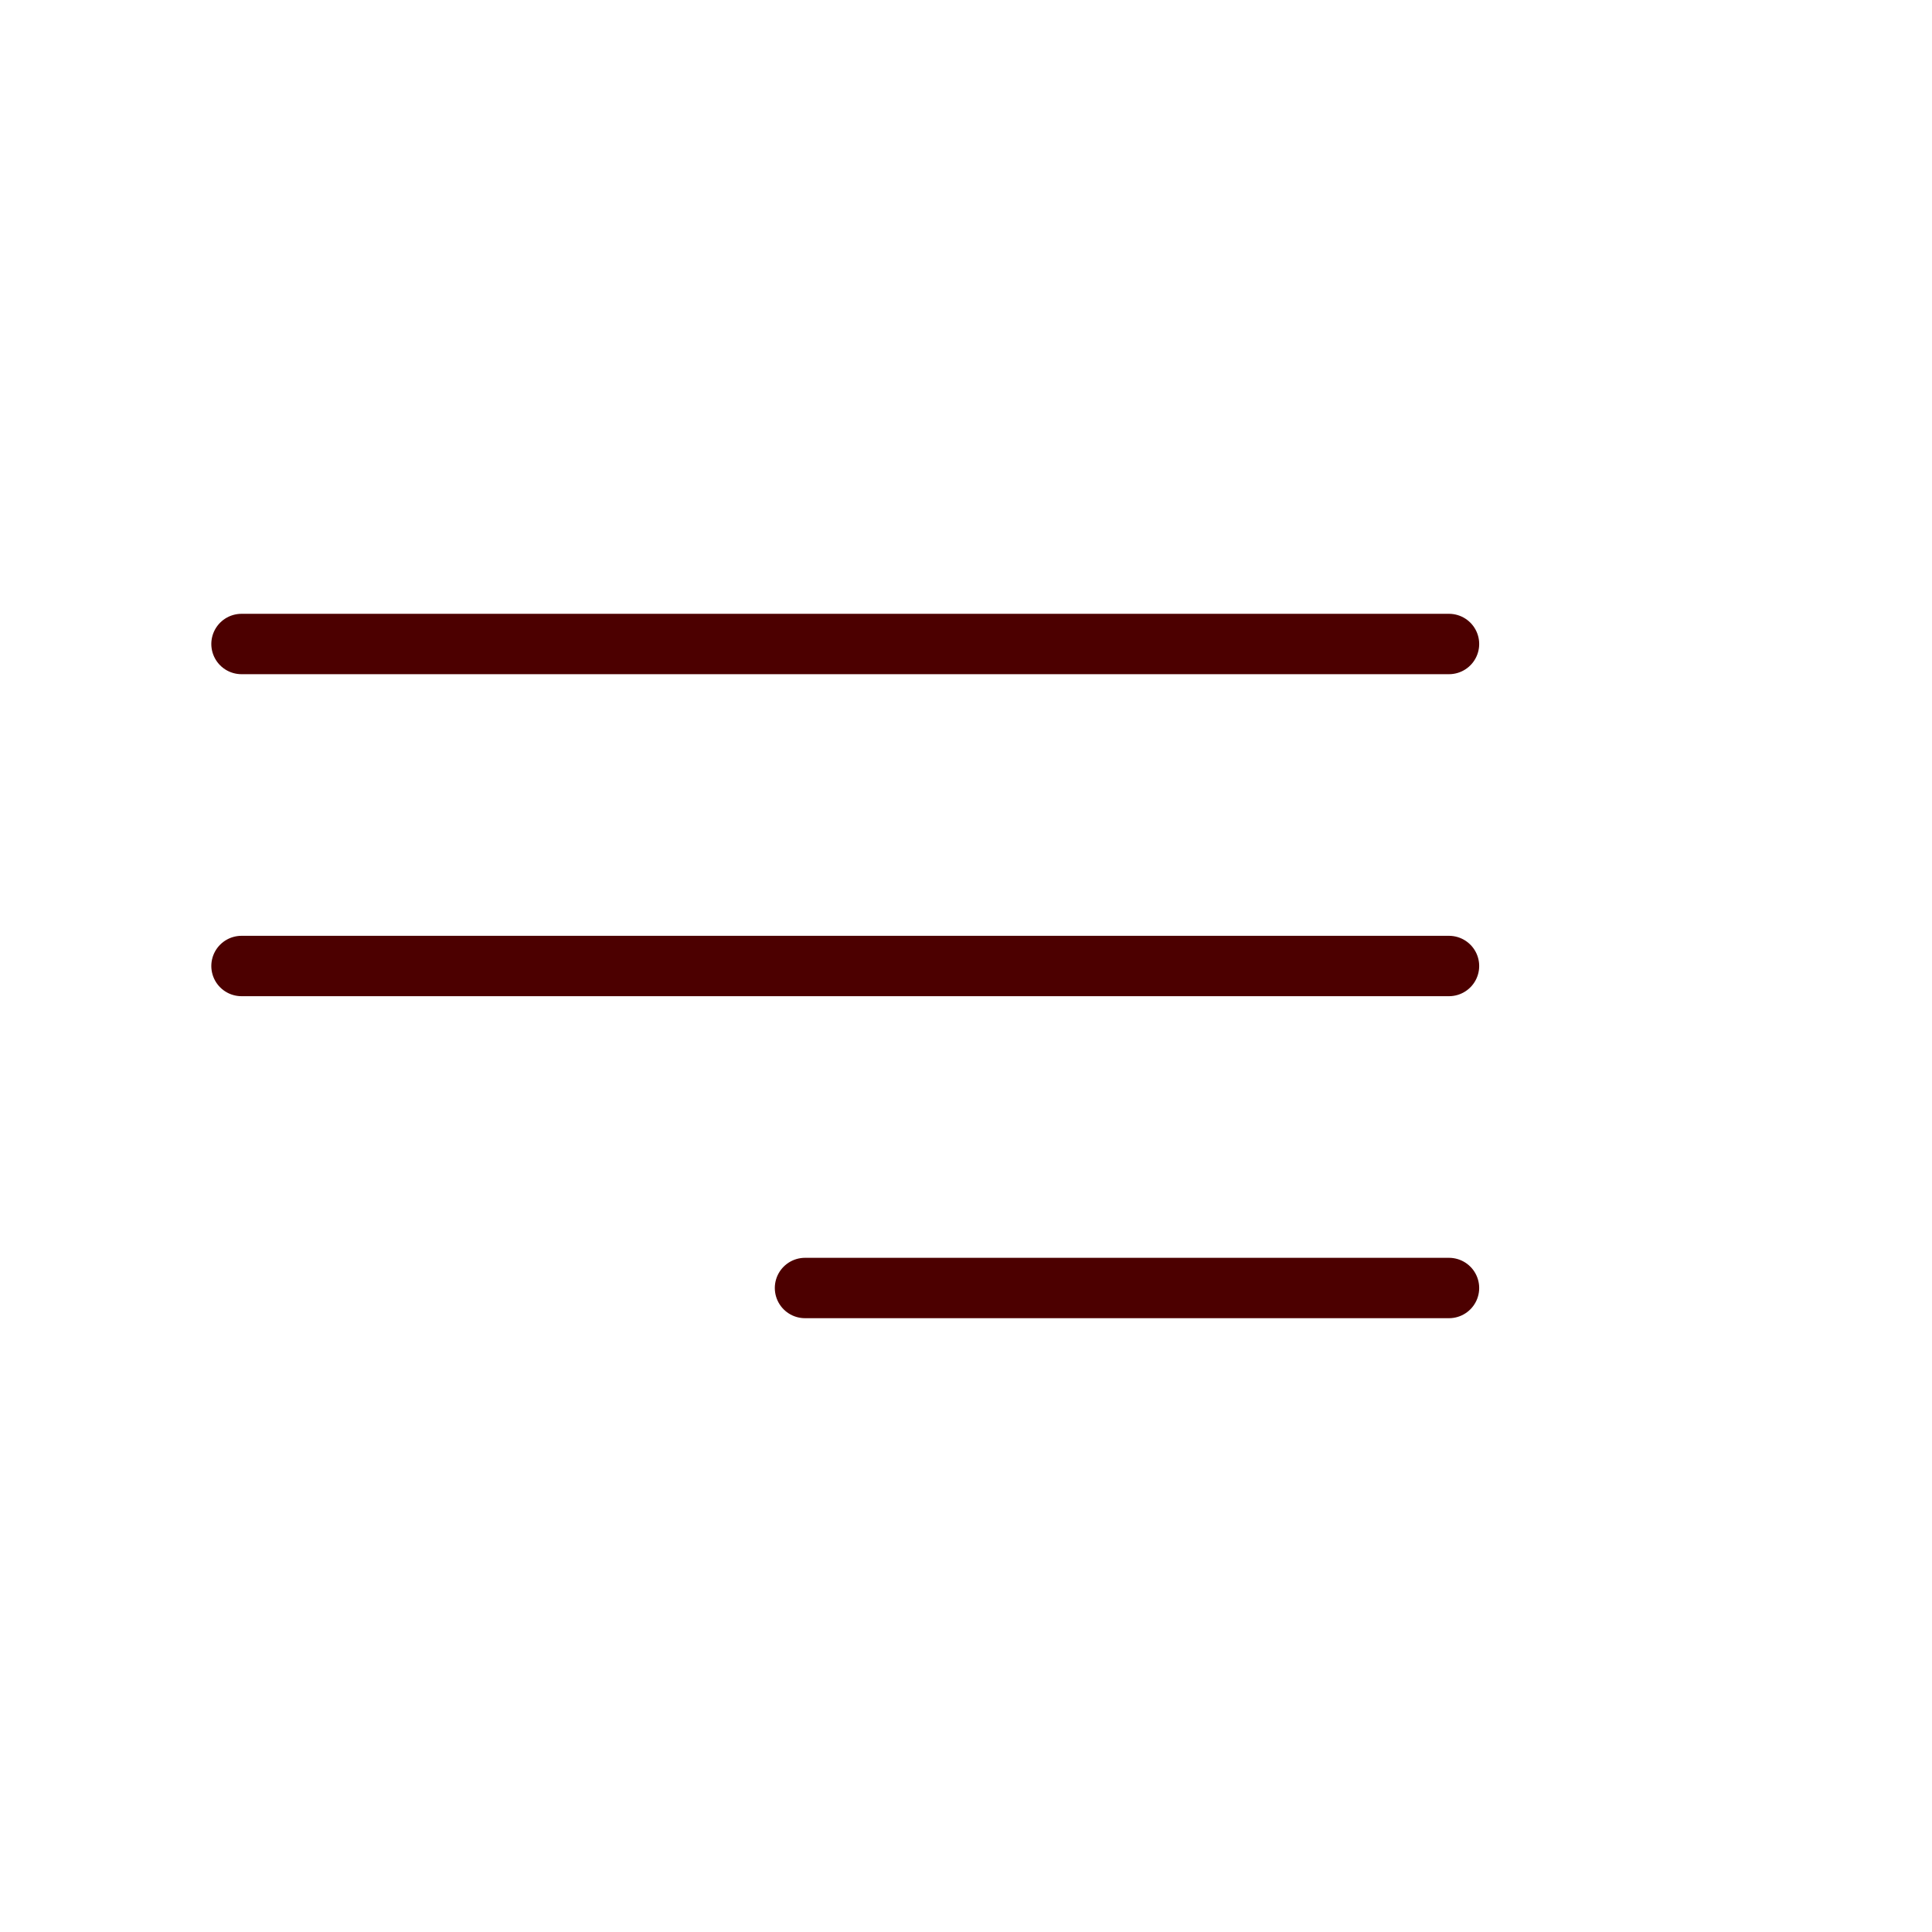 <?xml version="1.0" encoding="UTF-8"?> <svg xmlns="http://www.w3.org/2000/svg" width="48" height="48" viewBox="0 0 48 48" fill="none"><path d="M6 16H36M6 24H36M20 32H36" stroke="#4C0000" stroke-width="1.5" stroke-linecap="round"></path></svg> 